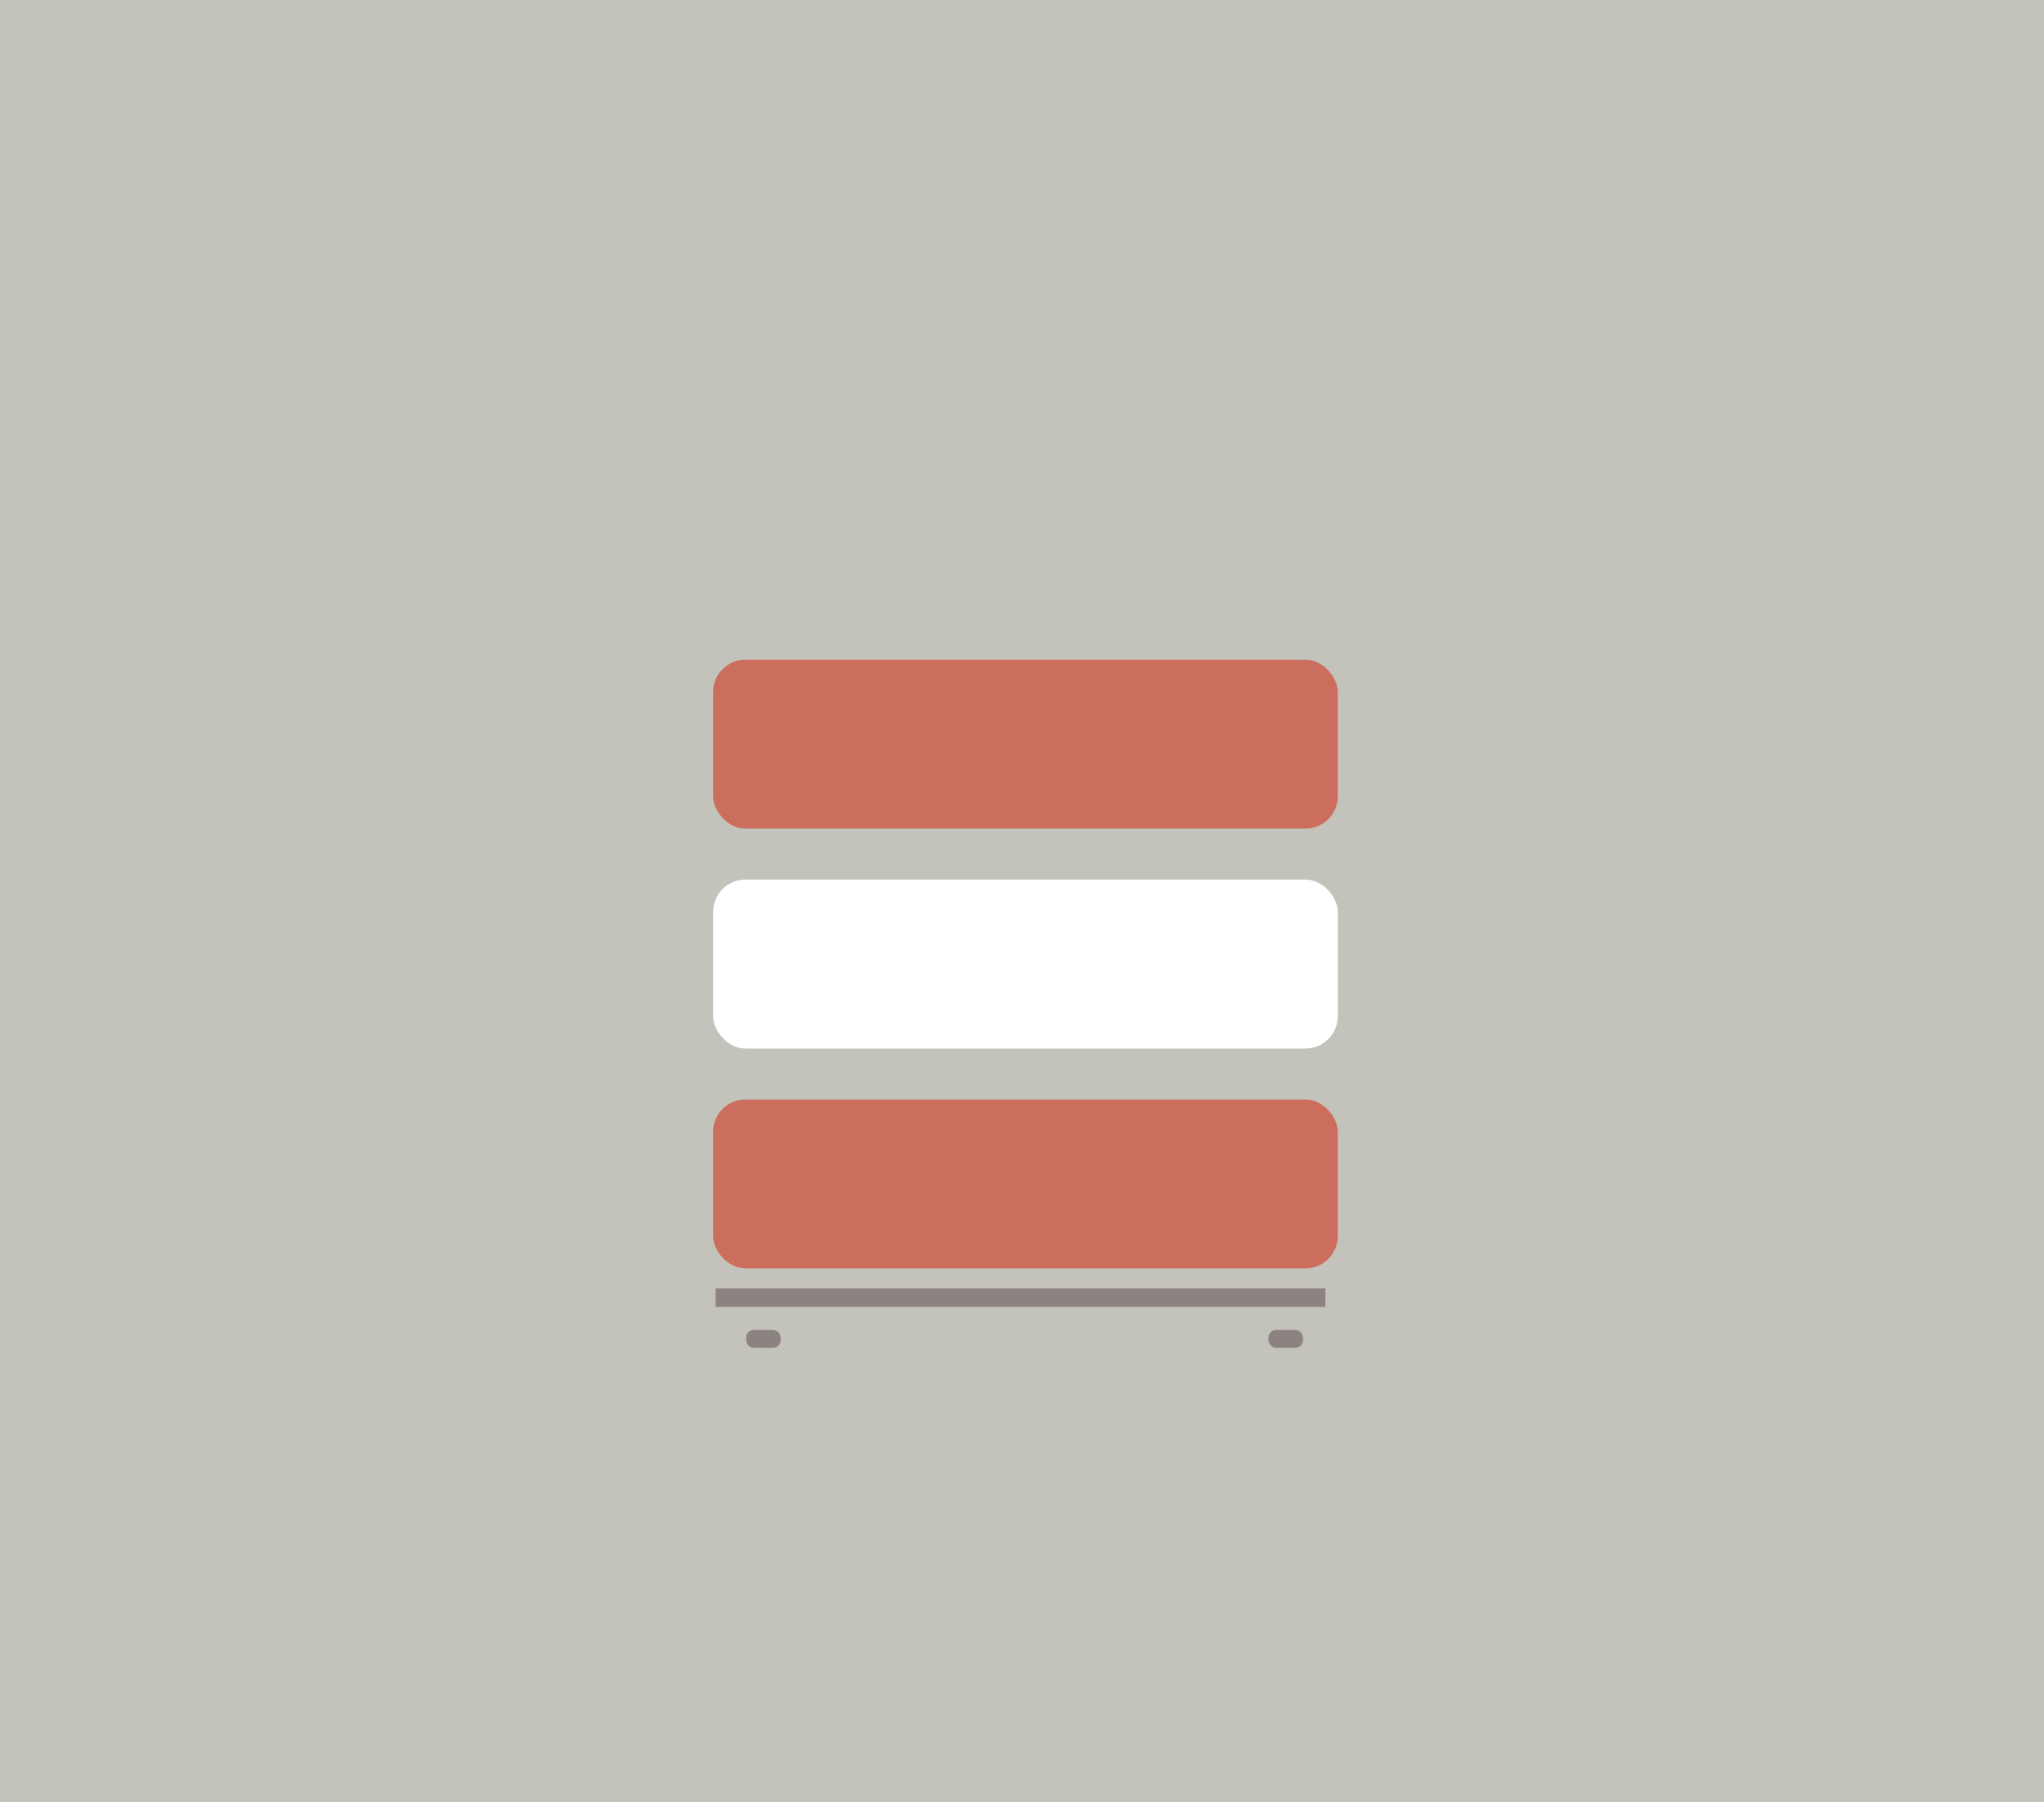 <svg id="Ebene_1" data-name="Ebene 1" xmlns="http://www.w3.org/2000/svg" viewBox="0 0 660.93 582.67"><defs><style>.cls-1{fill:#c4c3bb;}.cls-2{fill:#8c8280;}.cls-3{fill:none;stroke:#8c8280;stroke-miterlimit:10;stroke-width:6px;}.cls-4{fill:#cb6e5d;}.cls-5{fill:#fff;}</style></defs><title>Produkte Rubriken</title><rect class="cls-1" width="660.93" height="582.67"/><rect class="cls-2" x="241.27" y="430.04" width="11.15" height="5.78" rx="2.43" ry="2.43"/><rect class="cls-2" x="410.17" y="430.04" width="11.15" height="5.78" rx="2.43" ry="2.43"/><line class="cls-3" x1="428.58" y1="419.58" x2="231.41" y2="419.58"/><rect class="cls-4" x="230.58" y="355.51" width="202" height="54.63" rx="10.46" ry="10.46"/><rect class="cls-5" x="230.58" y="284.41" width="202" height="54.63" rx="10.46" ry="10.46"/><rect class="cls-4" x="230.58" y="213.31" width="202" height="54.63" rx="10.46" ry="10.46"/></svg>